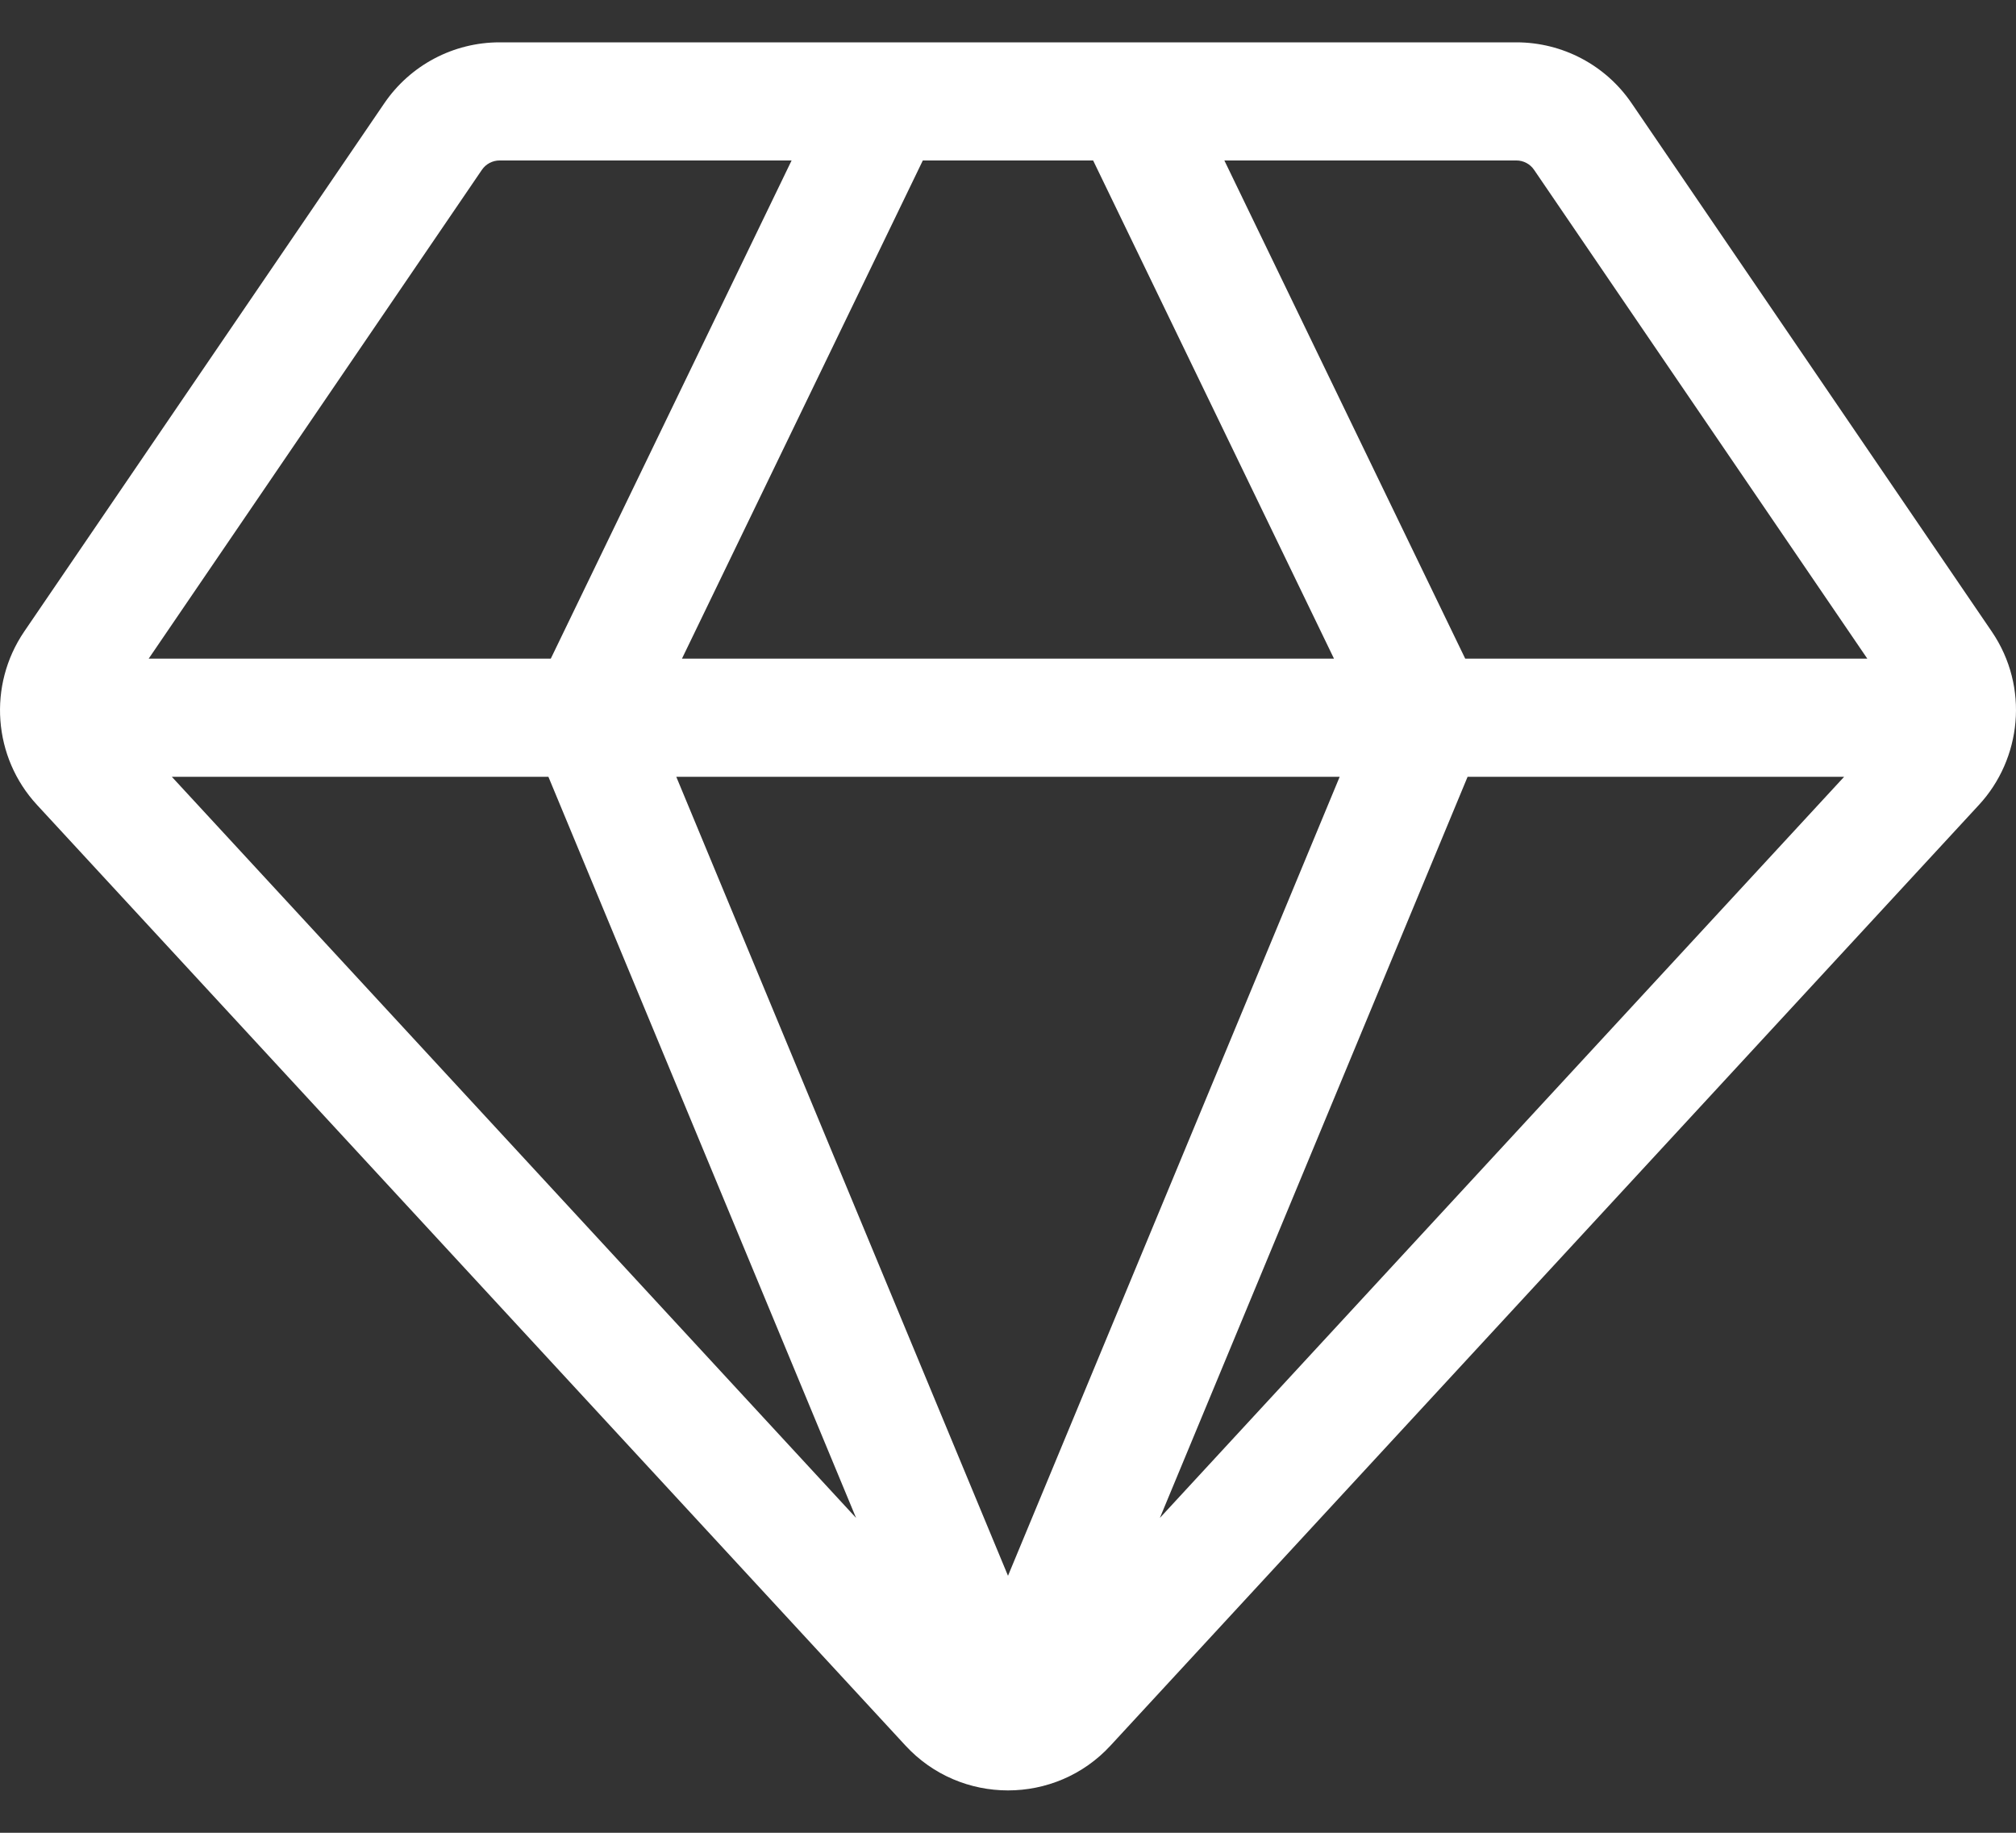<svg width="44" height="40" viewBox="0 0 44 40" fill="none" xmlns="http://www.w3.org/2000/svg">
<rect x="0" y="0" width="44" height="40" fill="#333333" stroke="none"/>
<path d="M43.471 13.783L35.612 2.255C35.045 1.421 34.103 0.924 33.094 0.924H10.905C9.896 0.924 8.955 1.421 8.387 2.255L0.528 13.784C-0.27 14.958 -0.152 16.529 0.808 17.567L19.759 38.093C20.965 39.404 23.038 39.401 24.239 38.095L43.191 17.567C44.115 16.568 44.3 15.002 43.471 13.783ZM11.969 16.953L18.684 33.128L3.75 16.953H11.969ZM23.858 3.502L29.115 14.375H14.884L20.141 3.502H23.858ZM29.239 16.953L22 34.391L14.76 16.953H29.239V16.953ZM32.031 16.953H40.249L25.315 33.128L32.031 16.953ZM33.482 3.707L40.755 14.375H31.979L26.722 3.502H33.094C33.25 3.502 33.395 3.578 33.482 3.707ZM10.518 3.706C10.605 3.578 10.75 3.502 10.905 3.502H17.277L12.021 14.375H3.245L10.518 3.706Z" fill="white"/>
</svg>
